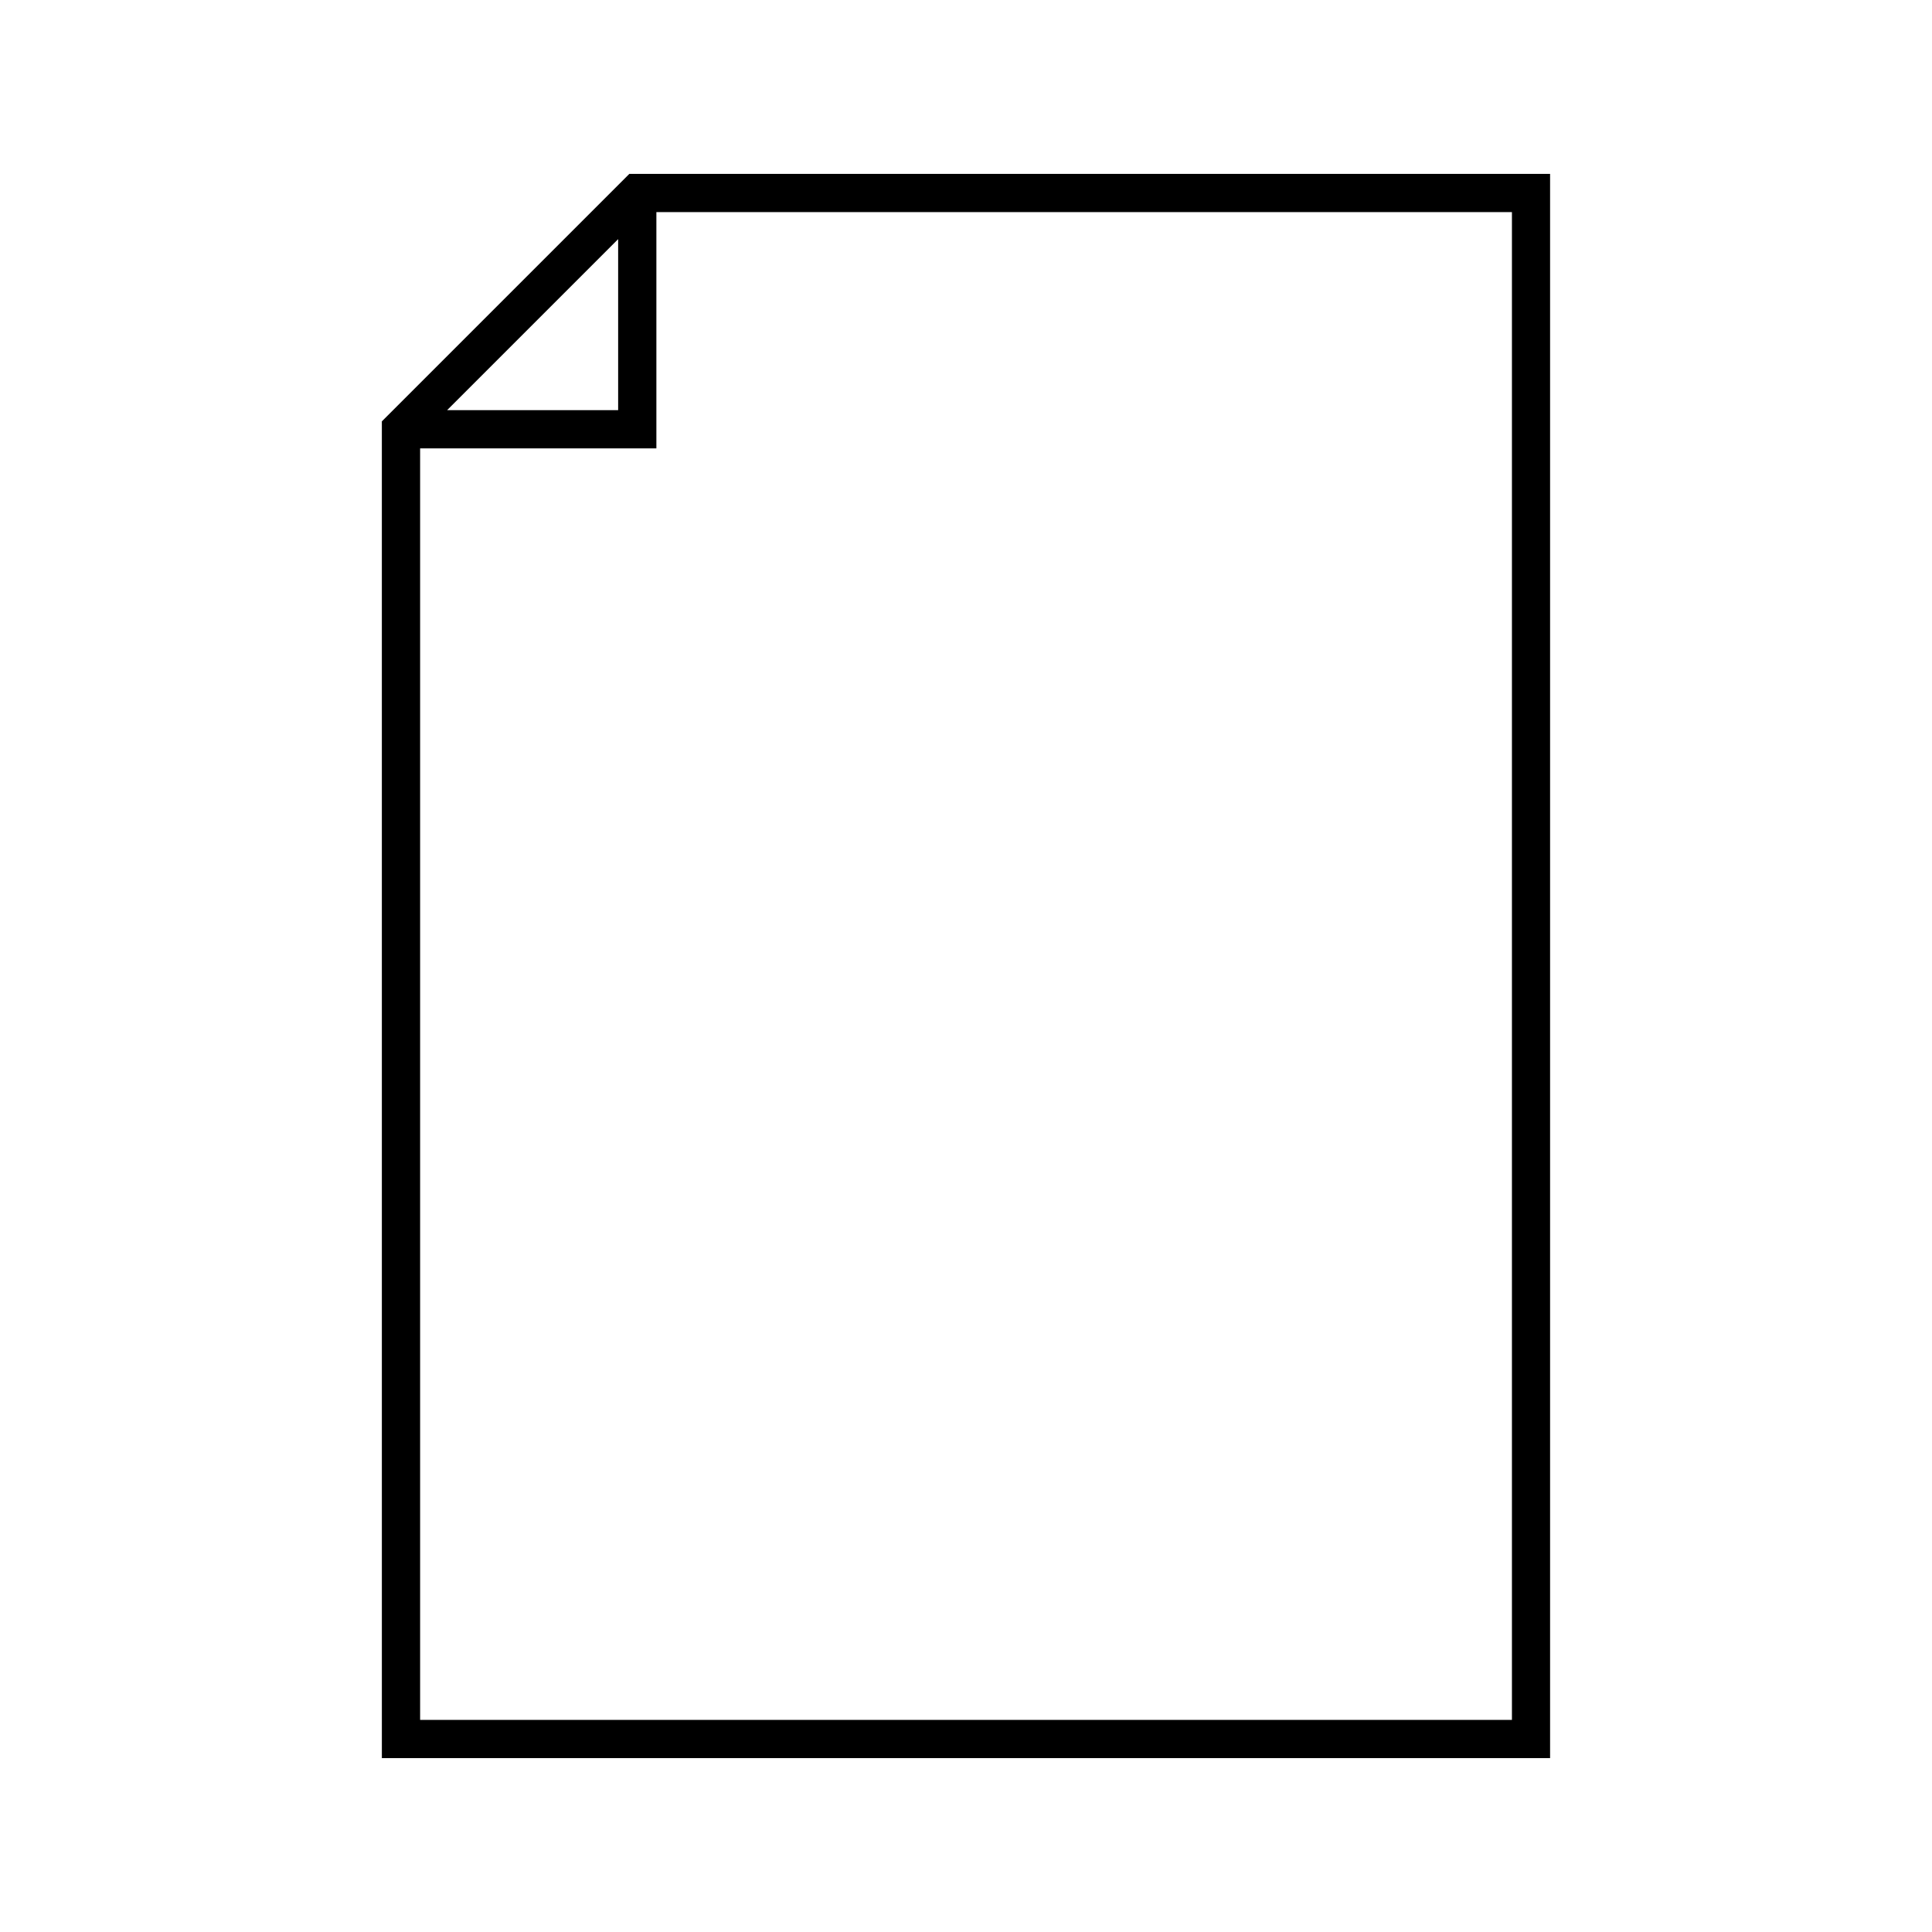 <?xml version="1.0" encoding="UTF-8"?>
<!-- Uploaded to: SVG Repo, www.svgrepo.com, Generator: SVG Repo Mixer Tools -->
<svg fill="#000000" width="800px" height="800px" version="1.1" viewBox="144 144 512 512" xmlns="http://www.w3.org/2000/svg">
 <path d="m317.94 190.08h-7.16l-65.586 65.586v7.164l0.004 347.09h309.59v-419.84zm-10.125 17.293v45.328h-45.328zm236.85 392.42h-289.33v-336.97h62.613v-62.613h226.73v399.58z"/>
</svg>
